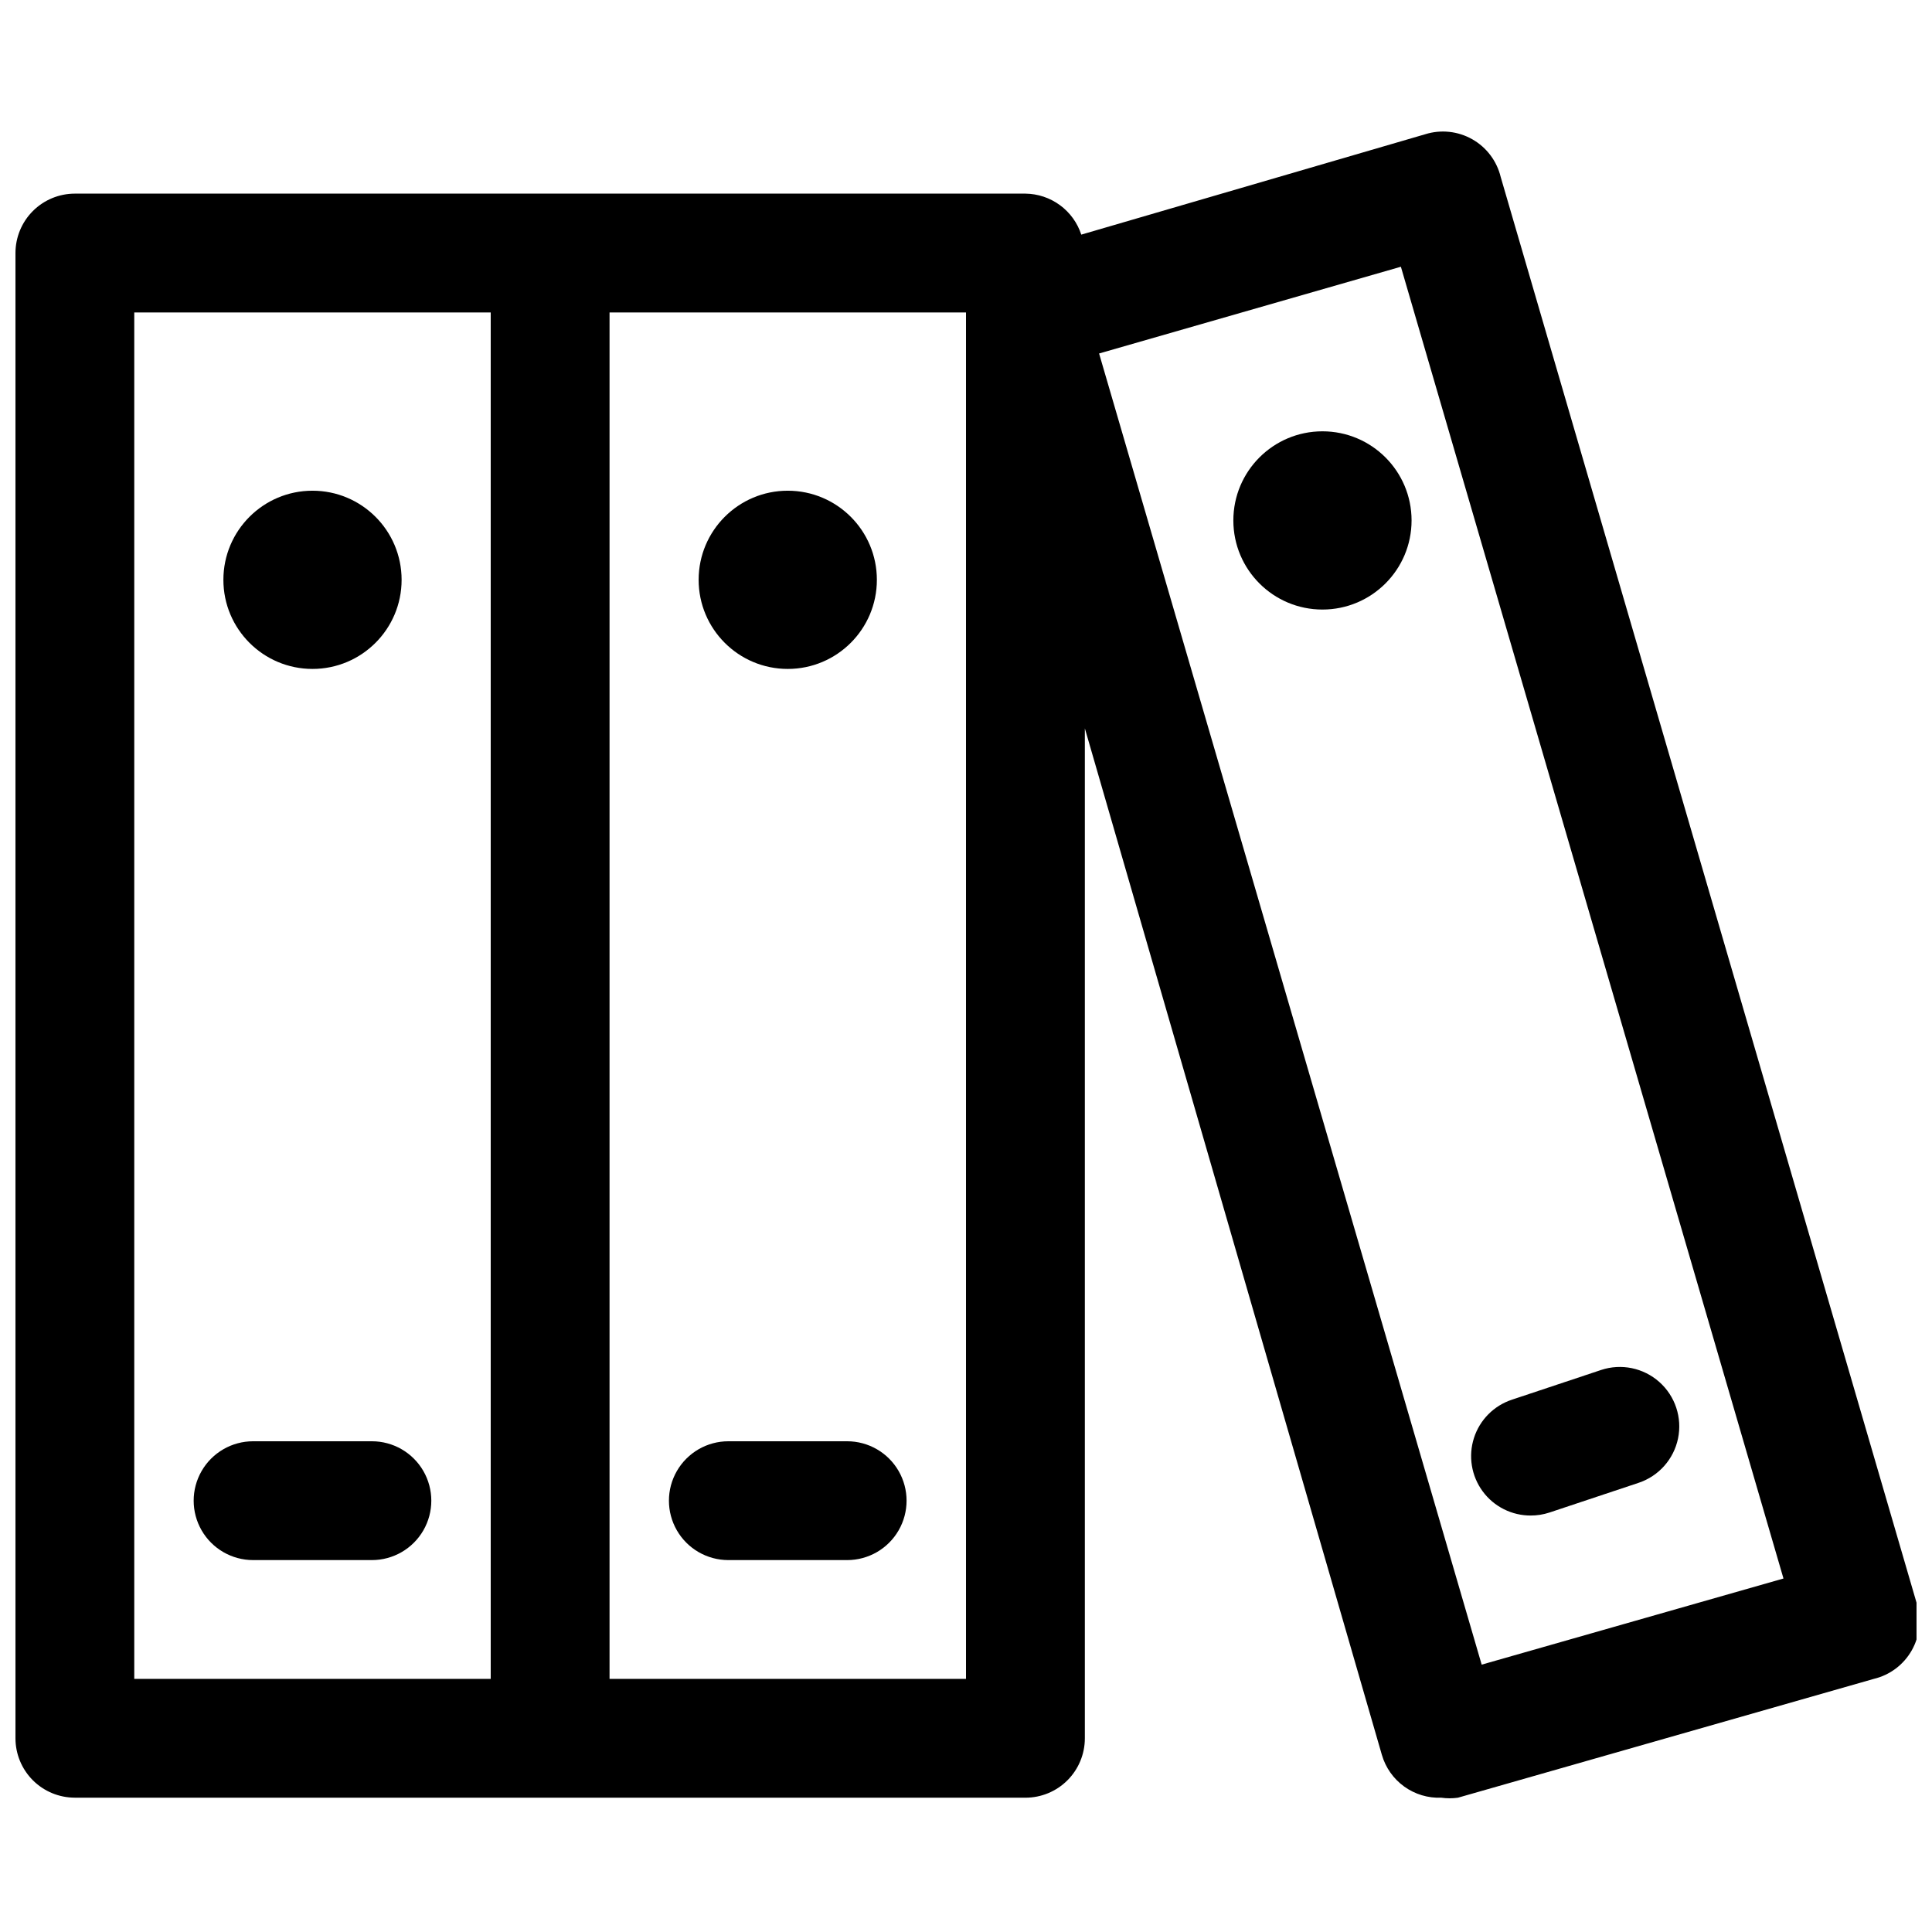 <?xml version="1.0" encoding="UTF-8"?>
<!-- Uploaded to: SVG Repo, www.svgrepo.com, Generator: SVG Repo Mixer Tools -->
<svg width="800px" height="800px" version="1.1" viewBox="144 144 512 512" xmlns="http://www.w3.org/2000/svg">
 <defs>
  <clipPath id="a">
   <path d="m148.09 178h503.81v443h-503.81z"/>
  </clipPath>
 </defs>
 <g clip-path="url(#a)">
  <path d="m163.84 620.41h251.91c4.176 0 8.18-1.656 11.133-4.609 2.953-2.953 4.613-6.957 4.613-11.133v-267.65l78.719 272.06v-0.004c0.98 3.379 3.066 6.328 5.918 8.383 2.856 2.055 6.312 3.094 9.824 2.953 1.465 0.207 2.949 0.207 4.41 0l110.21-31.488c4.273-1.016 7.926-3.769 10.078-7.598 2.152-3.824 2.606-8.375 1.258-12.555l-110.21-377.86c-1.023-4.234-3.75-7.856-7.539-10.004-3.789-2.148-8.301-2.629-12.457-1.332l-91.156 26.605c-1.023-3.129-3-5.863-5.652-7.809-2.656-1.949-5.856-3.019-9.148-3.055h-251.91c-4.172 0-8.18 1.66-11.133 4.613-2.949 2.953-4.609 6.957-4.609 11.133v393.6c0 4.176 1.66 8.18 4.609 11.133 2.953 2.953 6.961 4.609 11.133 4.609zm351.41-405.72 101.39 347.63-79.98 22.828-101.39-347.47zm-115.25 374.23h-94.465v-362.11h94.465zm-220.42-362.11h94.465v362.11h-94.465z"/>
 </g>
 <path d="m376.38 297.66c0 13.039-10.574 23.613-23.617 23.613s-23.617-10.574-23.617-23.613c0-13.043 10.574-23.617 23.617-23.617s23.617 10.574 23.617 23.617"/>
 <path d="m250.43 297.66c0 13.039-10.574 23.613-23.617 23.613s-23.613-10.574-23.613-23.613c0-13.043 10.57-23.617 23.613-23.617s23.617 10.574 23.617 23.617"/>
 <path d="m242.56 525.95h-31.488c-5.625 0-10.824 3.004-13.637 7.875-2.812 4.871-2.812 10.871 0 15.742s8.012 7.871 13.637 7.871h31.488c5.625 0 10.82-3 13.633-7.871s2.812-10.871 0-15.742c-2.812-4.871-8.008-7.875-13.633-7.875z"/>
 <path d="m337.02 557.44h31.488c5.625 0 10.82-3 13.633-7.871s2.812-10.871 0-15.742c-2.812-4.871-8.008-7.875-13.633-7.875h-31.488c-5.625 0-10.824 3.004-13.637 7.875-2.812 4.871-2.812 10.871 0 15.742s8.012 7.871 13.637 7.871z"/>
 <path d="m518.08 281.92c0 13.043-10.574 23.617-23.617 23.617-13.039 0-23.613-10.574-23.613-23.617s10.574-23.617 23.613-23.617c13.043 0 23.617 10.574 23.617 23.617"/>
 <path d="m549.57 545.63c1.711 0.012 3.414-0.254 5.039-0.789l23.617-7.871c5.344-1.773 9.336-6.262 10.473-11.773 1.137-5.516-0.754-11.215-4.961-14.957-4.207-3.742-10.09-4.957-15.434-3.184l-23.617 7.871h0.004c-4.797 1.578-8.547 5.356-10.082 10.164-1.539 4.809-0.676 10.062 2.316 14.129s7.754 6.449 12.801 6.41z"/>
</svg>